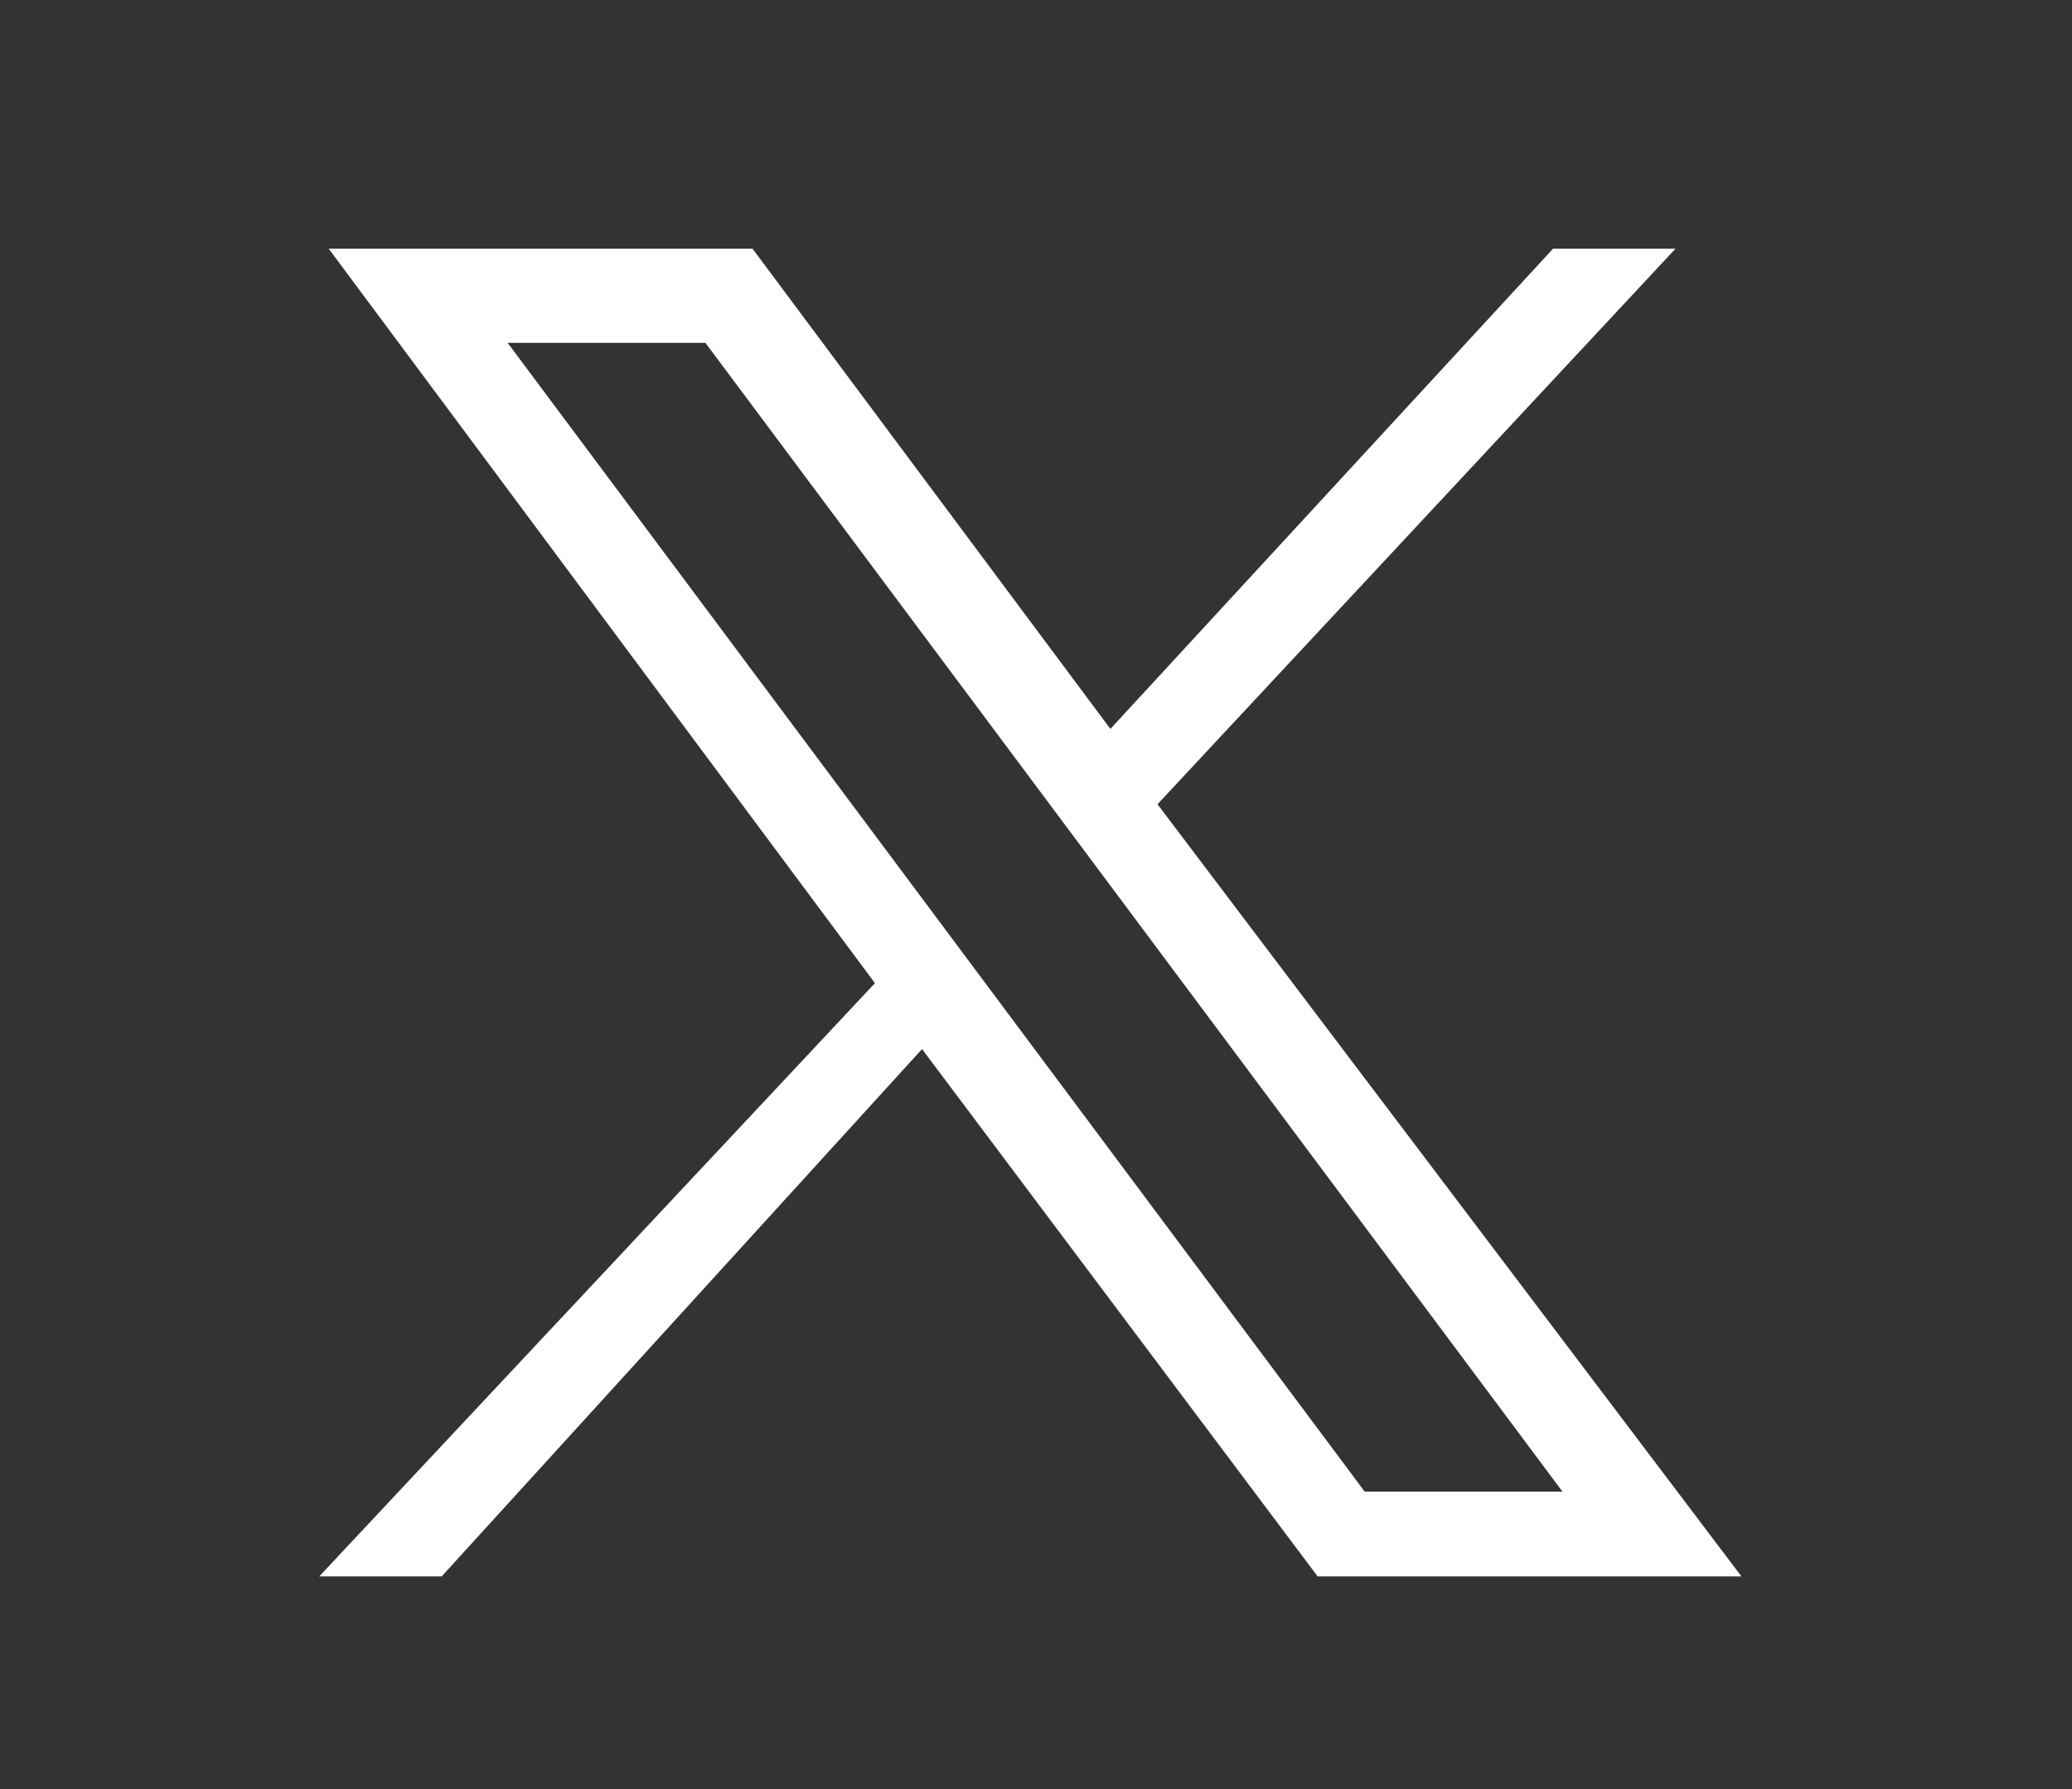 <?xml version="1.0" encoding="utf-8"?>
<!-- Generator: Adobe Illustrator 27.8.1, SVG Export Plug-In . SVG Version: 6.00 Build 0)  -->
<svg version="1.1" id="Layer_1" xmlns="http://www.w3.org/2000/svg" xmlns:xlink="http://www.w3.org/1999/xlink" x="0px" y="0px"
	 viewBox="0 0 22 19" style="enable-background:new 0 0 22 19;" xml:space="preserve">
<rect x="0" y="0" width="22" height="19" fill="#333333" stroke="none"/>
<style type="text/css">
	.st0{fill:#FFFFFF;}
</style>
<g id="layer1_00000012453706324732294780000003301155954722538891_" transform="translate(52.39,-25.059)">
	<path id="path1009_00000088843247212029554810000001051433172536038291_" class="st0" d="M-48.9,27.7l5.8,7.8l-5.9,6.3h1.3l5.1-5.6
		l4.2,5.6h4.5l-6.2-8.2l5.5-5.9h-1.3l-4.7,5.1l-3.8-5.1C-44.4,27.7-48.9,27.7-48.9,27.7z M-47,28.7h2.1l9.1,12.2h-2.1L-47,28.7z"/>
</g>
</svg>
